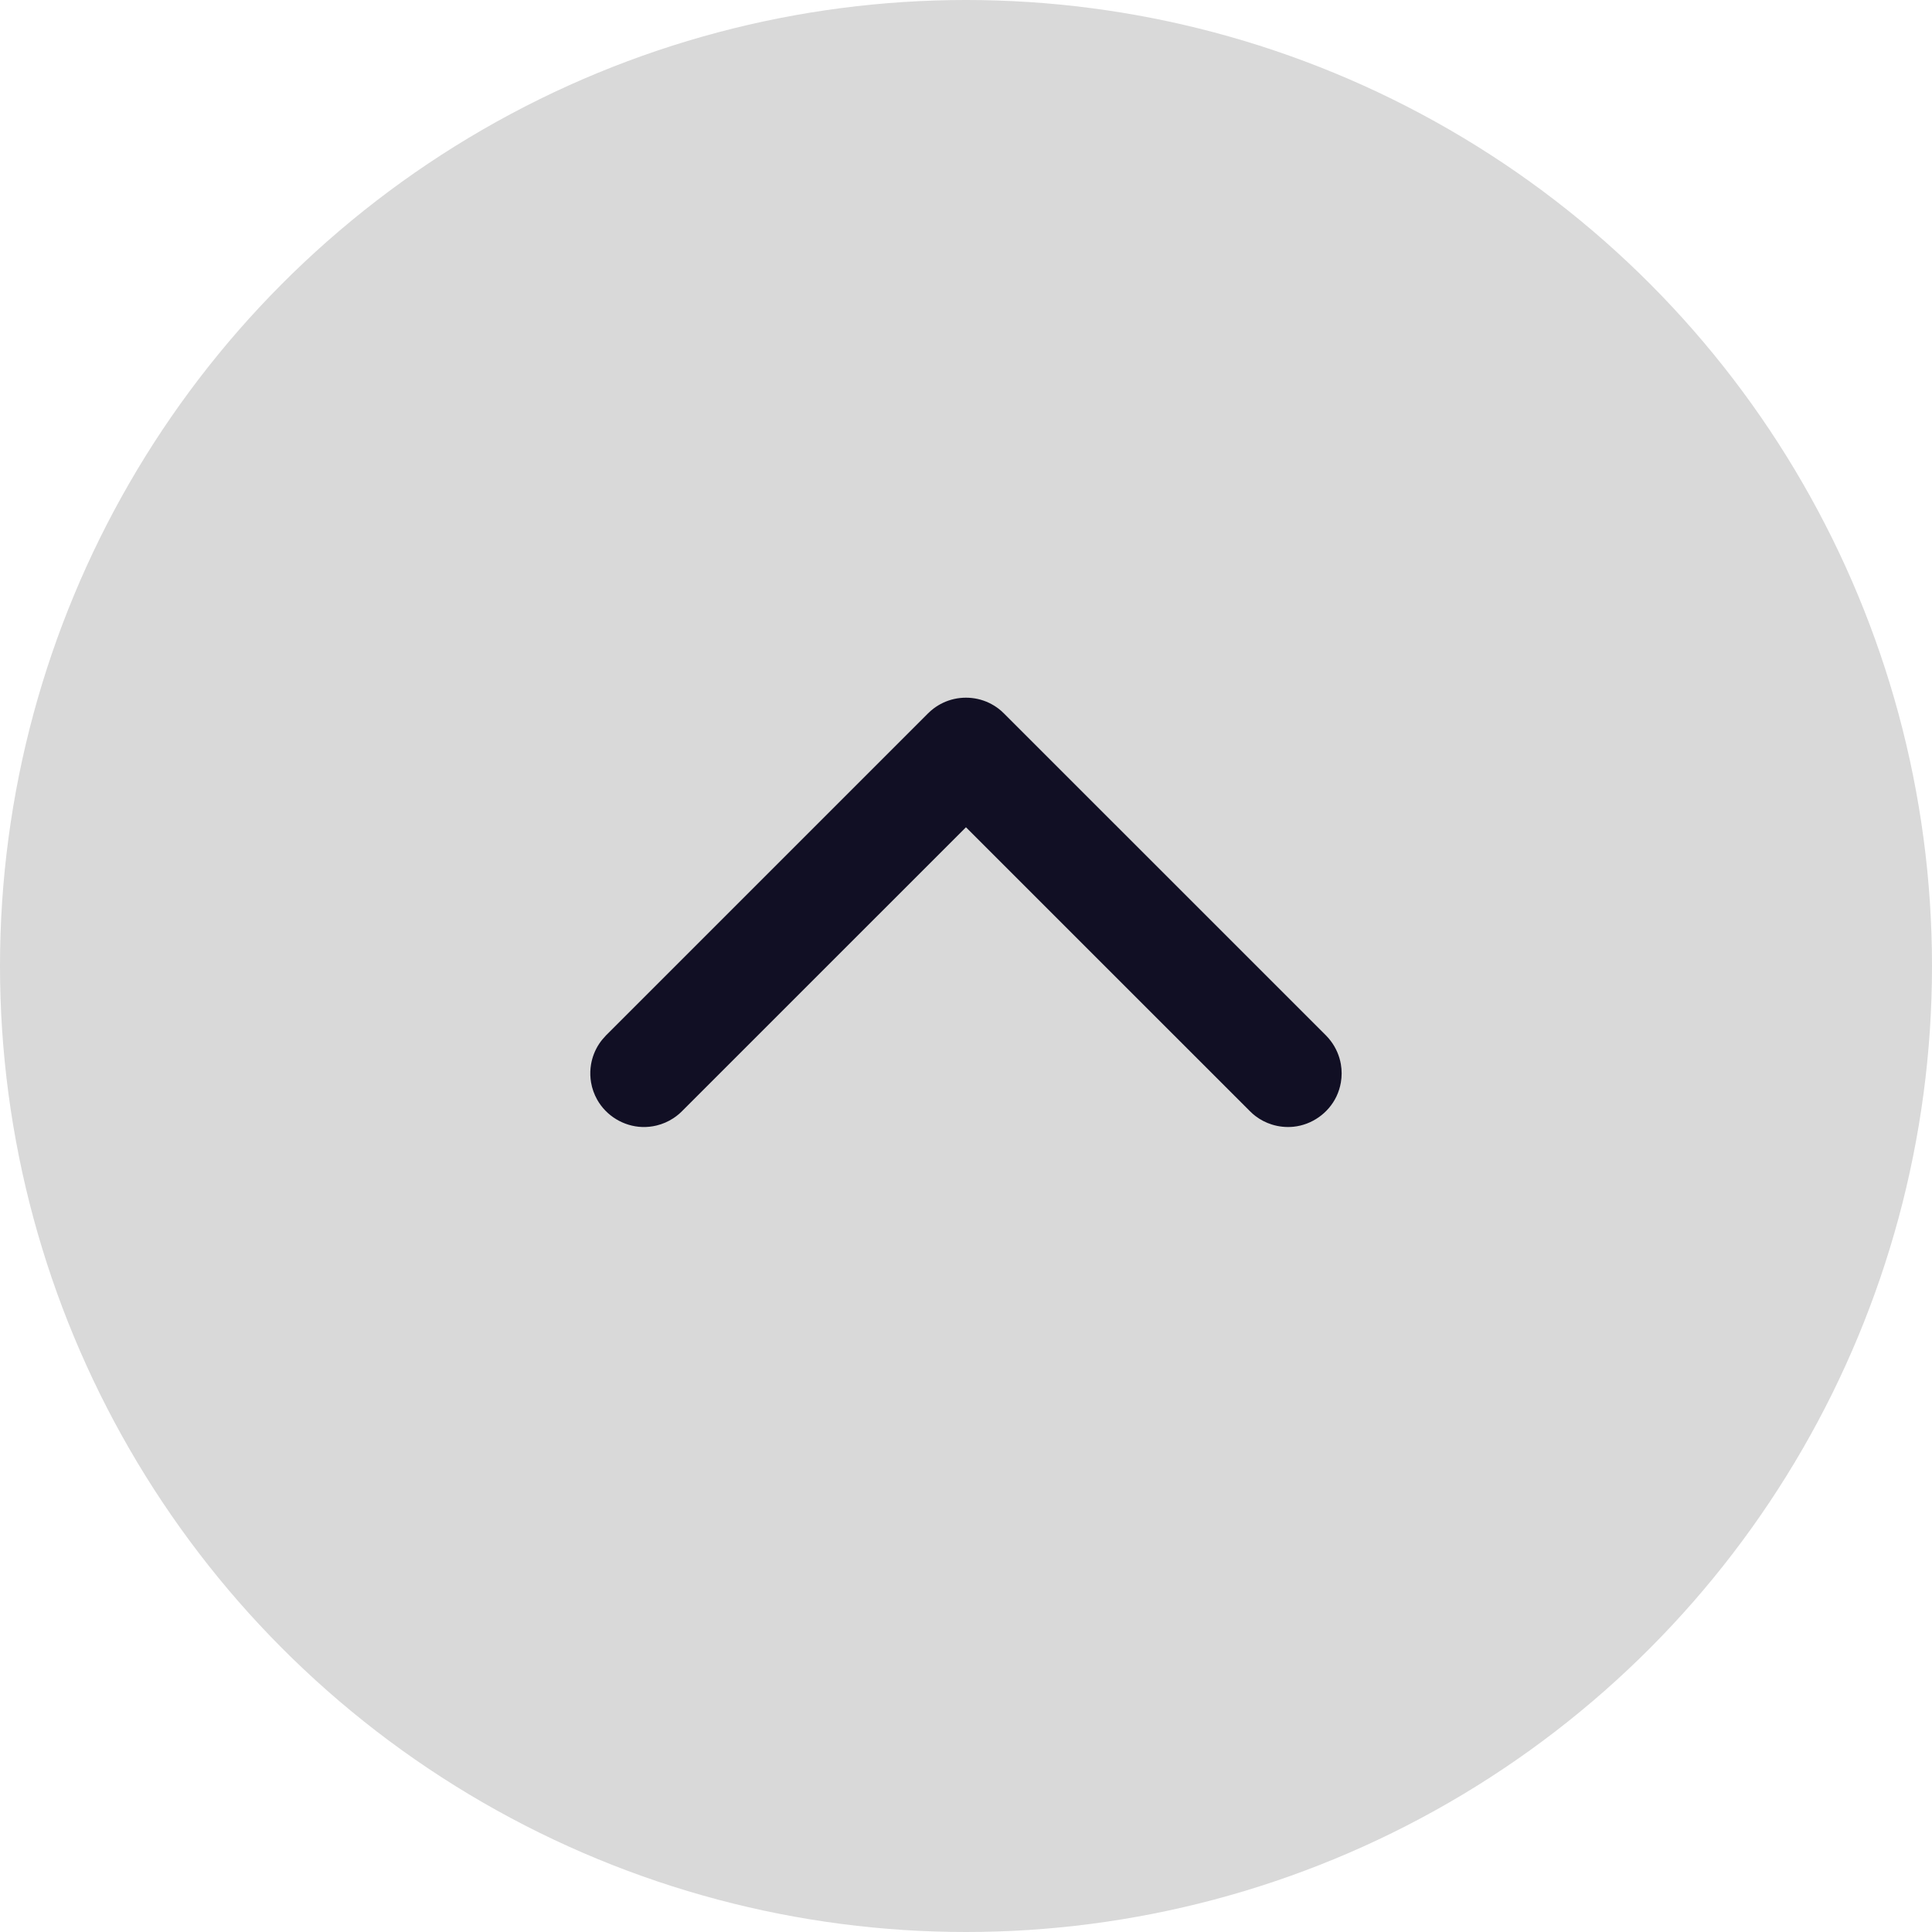 <svg width="60" height="60" viewBox="0 0 60 60" fill="none" xmlns="http://www.w3.org/2000/svg">
<g clip-path="url(#clip0_671_15499)">
<circle cx="30" cy="30" r="30" fill="#D9D9D9"/>
<path fill-rule="evenodd" clip-rule="evenodd" d="M18.333 33.277C18.34 33.176 18.339 33.151 18.356 33.051C18.395 32.826 18.48 32.61 18.605 32.42C18.668 32.323 18.741 32.239 18.82 32.155L28.82 22.155C28.894 22.086 28.911 22.067 28.992 22.005C29.082 21.937 29.18 21.877 29.283 21.828C29.732 21.614 30.265 21.614 30.715 21.828C30.818 21.877 30.915 21.937 31.006 22.005C31.087 22.067 31.104 22.086 31.177 22.155L41.178 32.155C41.247 32.229 41.266 32.246 41.327 32.327C41.488 32.539 41.597 32.789 41.642 33.051C41.674 33.238 41.674 33.43 41.642 33.617C41.616 33.767 41.57 33.913 41.505 34.05C41.257 34.57 40.743 34.933 40.17 34.992C39.943 35.015 39.712 34.991 39.495 34.922C39.314 34.865 39.143 34.777 38.992 34.662C38.911 34.601 38.895 34.581 38.821 34.512L29.999 25.691L21.177 34.512L21.094 34.59C21.015 34.654 20.997 34.672 20.913 34.727C20.754 34.832 20.577 34.908 20.393 34.953C20.246 34.989 20.093 35.005 19.942 35C19.365 34.98 18.828 34.653 18.546 34.151C18.453 33.985 18.388 33.804 18.356 33.617C18.339 33.517 18.34 33.492 18.333 33.391C18.333 33.353 18.333 33.315 18.333 33.277Z" fill="#110F24"/>
</g>
<defs>
<clipPath id="clip0_671_15499">
<rect width="60" height="60" fill="white"/>
</clipPath>
</defs>
</svg>
